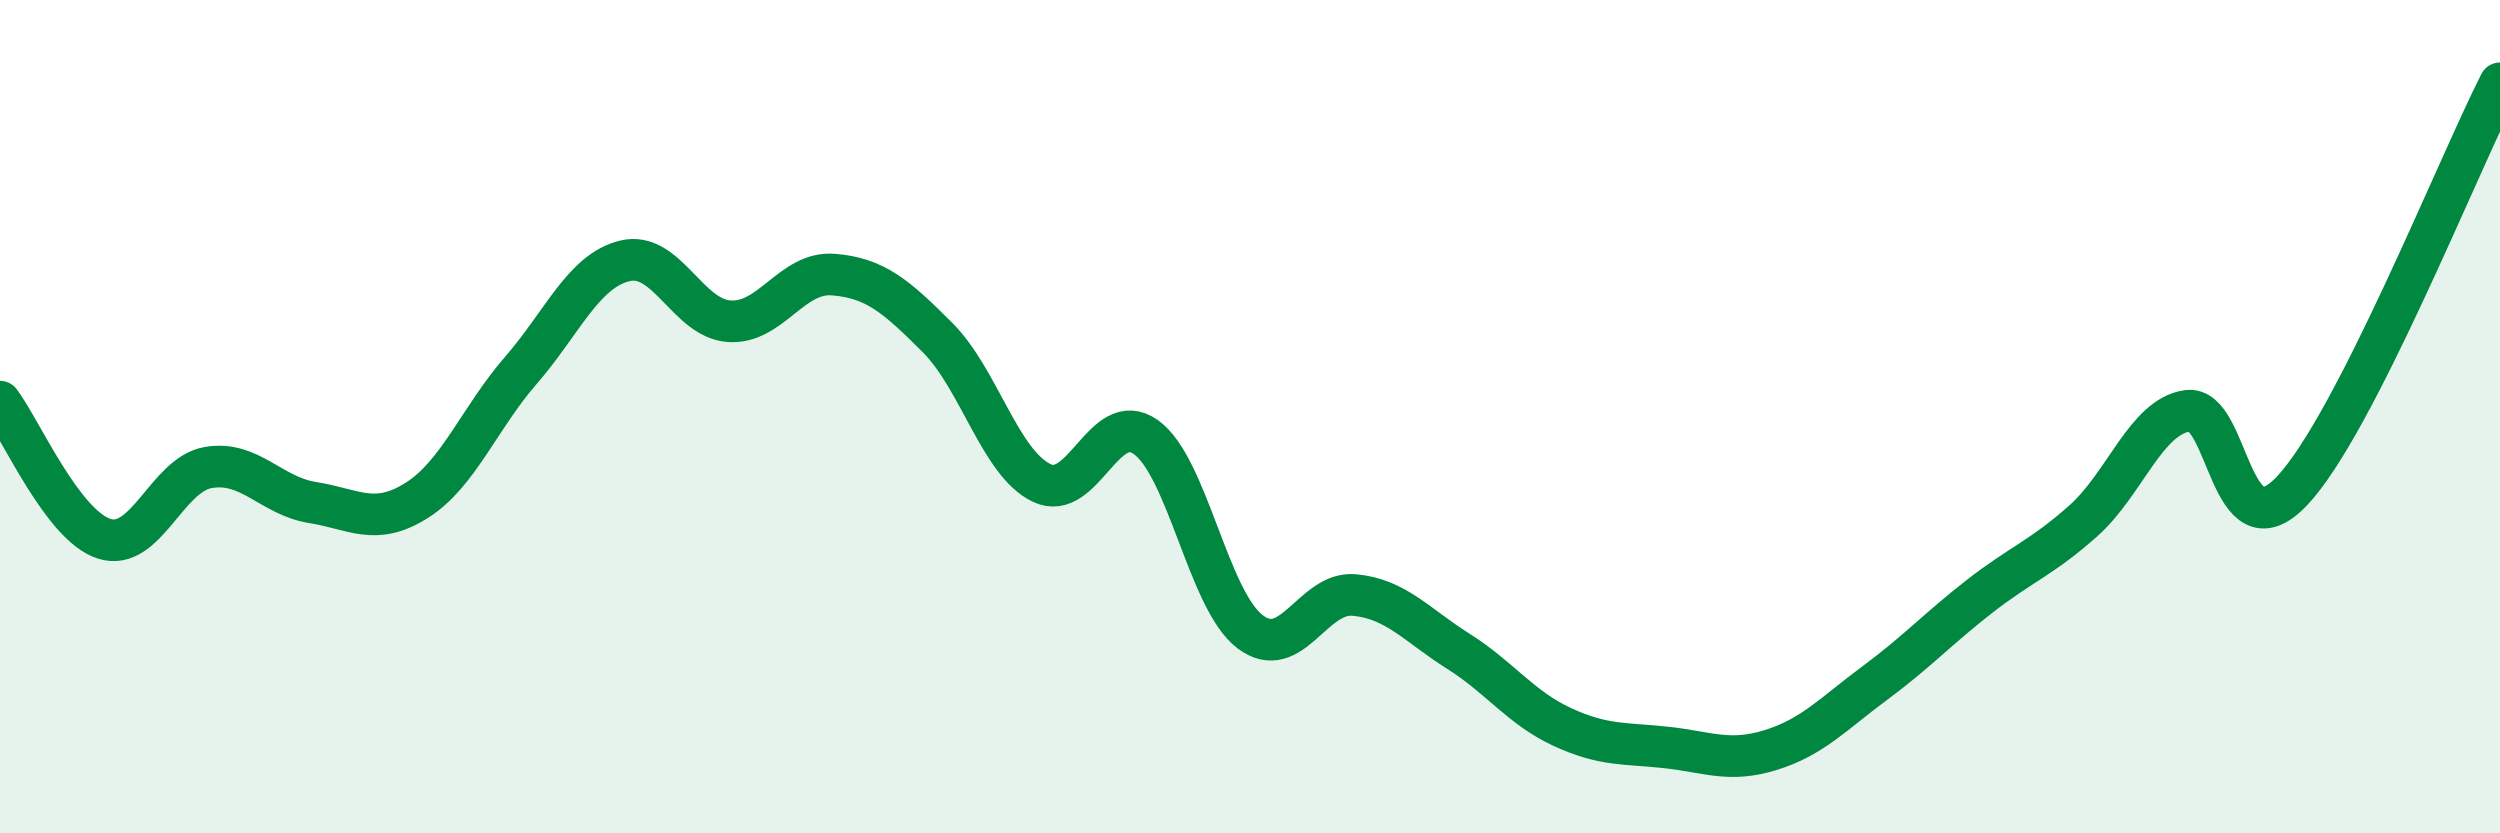 
    <svg width="60" height="20" viewBox="0 0 60 20" xmlns="http://www.w3.org/2000/svg">
      <path
        d="M 0,9.64 C 0.5,10.3 1.5,12.61 2.5,12.93 C 3.5,13.25 4,11.39 5,11.22 C 6,11.05 6.5,11.9 7.5,12.06 C 8.5,12.22 9,12.64 10,12.01 C 11,11.38 11.5,10.04 12.5,8.89 C 13.5,7.74 14,6.5 15,6.26 C 16,6.02 16.5,7.64 17.5,7.71 C 18.5,7.78 19,6.51 20,6.59 C 21,6.67 21.5,7.1 22.5,8.1 C 23.5,9.1 24,11.11 25,11.59 C 26,12.07 26.5,9.78 27.5,10.49 C 28.5,11.2 29,14.4 30,15.16 C 31,15.92 31.5,14.19 32.5,14.28 C 33.5,14.37 34,15 35,15.63 C 36,16.26 36.5,16.99 37.5,17.45 C 38.5,17.91 39,17.83 40,17.94 C 41,18.05 41.5,18.31 42.5,18 C 43.5,17.69 44,17.13 45,16.39 C 46,15.65 46.5,15.1 47.5,14.32 C 48.5,13.54 49,13.39 50,12.5 C 51,11.61 51.5,10 52.5,9.86 C 53.5,9.72 53.5,13.36 55,11.79 C 56.5,10.22 59,3.96 60,2L60 20L0 20Z"
        fill="#008740"
        opacity="0.1"
        stroke-linecap="round"
        stroke-linejoin="round"
      />
      <path
        d="M 0,9.64 C 0.5,10.3 1.5,12.61 2.5,12.93 C 3.5,13.25 4,11.39 5,11.22 C 6,11.05 6.5,11.9 7.5,12.06 C 8.5,12.22 9,12.64 10,12.01 C 11,11.38 11.5,10.04 12.5,8.89 C 13.5,7.74 14,6.5 15,6.26 C 16,6.02 16.5,7.64 17.5,7.71 C 18.5,7.78 19,6.51 20,6.59 C 21,6.67 21.5,7.1 22.5,8.1 C 23.5,9.1 24,11.11 25,11.59 C 26,12.07 26.5,9.78 27.5,10.49 C 28.5,11.2 29,14.4 30,15.16 C 31,15.92 31.5,14.19 32.5,14.28 C 33.5,14.37 34,15 35,15.63 C 36,16.26 36.5,16.99 37.5,17.45 C 38.5,17.91 39,17.83 40,17.94 C 41,18.05 41.5,18.31 42.5,18 C 43.5,17.69 44,17.13 45,16.39 C 46,15.65 46.5,15.1 47.5,14.32 C 48.5,13.54 49,13.39 50,12.5 C 51,11.61 51.5,10 52.5,9.86 C 53.5,9.72 53.5,13.36 55,11.79 C 56.5,10.22 59,3.96 60,2"
        stroke="#008740"
        stroke-width="1"
        fill="none"
        stroke-linecap="round"
        stroke-linejoin="round"
      />
    </svg>
  